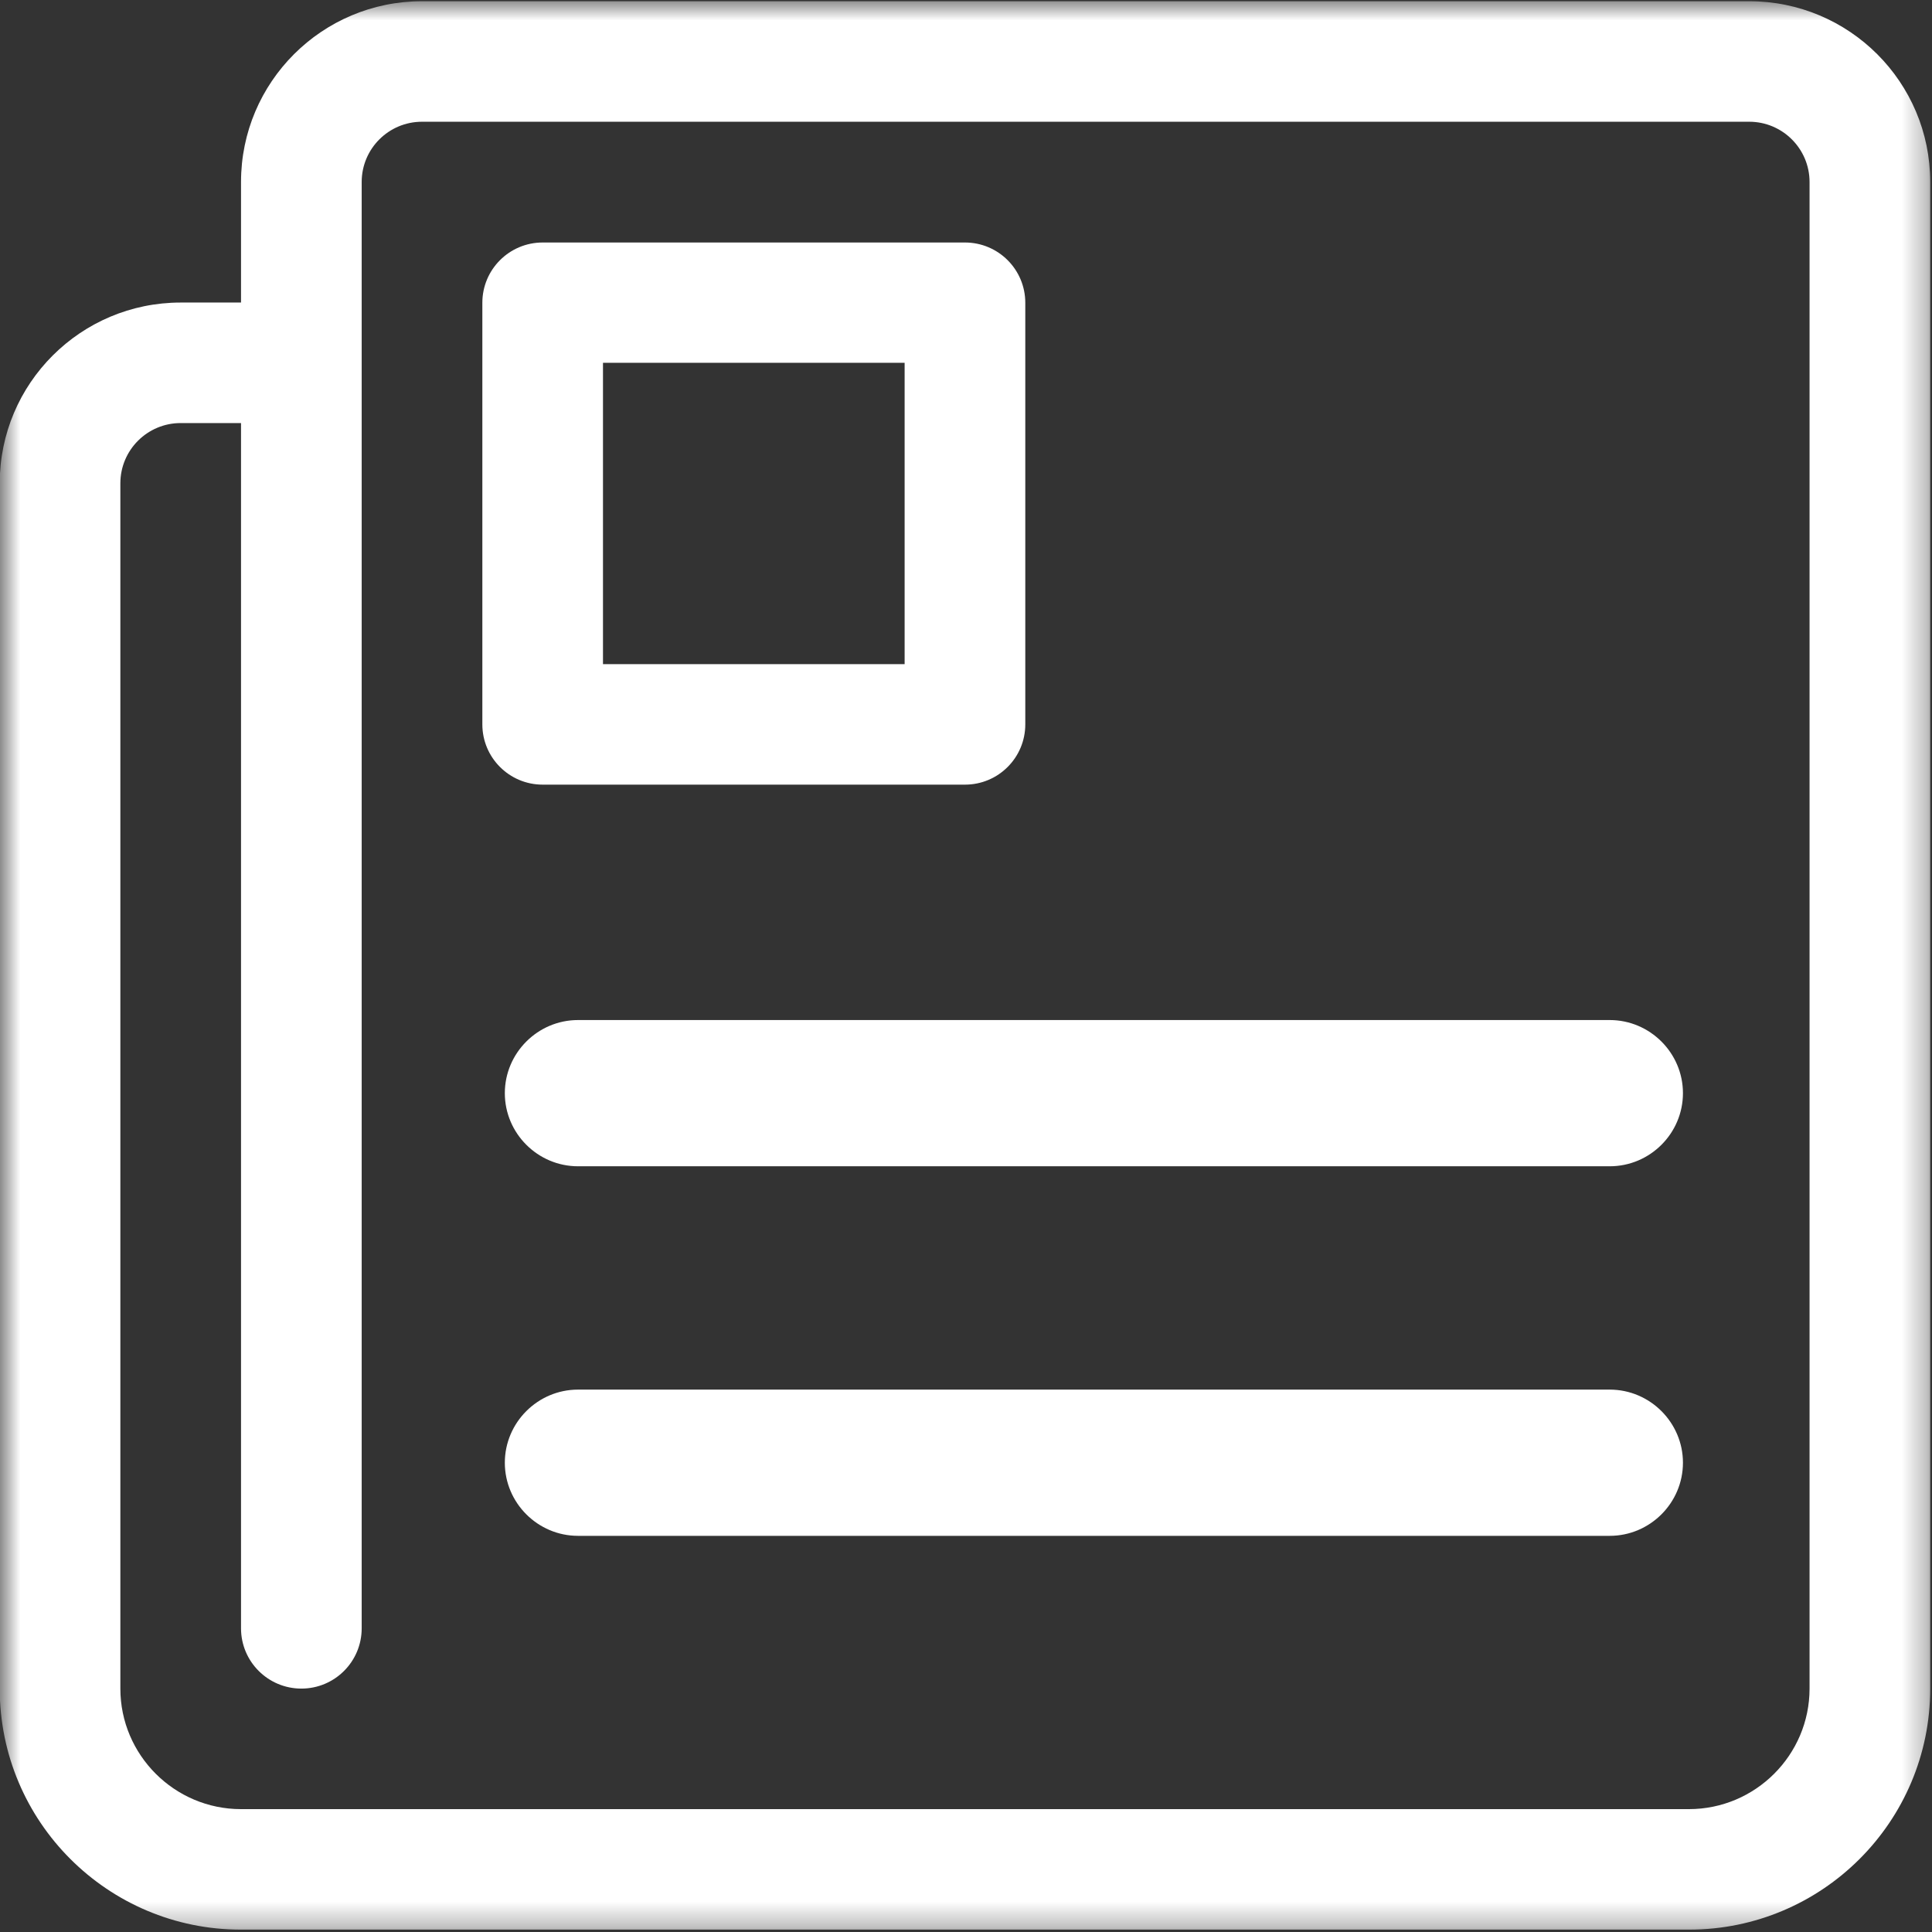<svg xmlns="http://www.w3.org/2000/svg" xmlns:xlink="http://www.w3.org/1999/xlink" fill="none" version="1.1" width="77" height="77" viewBox="0 0 77 77"><rect x="0" y="0" width="77" height="77" fill="#333333" stroke="none"/><defs><mask id="master_svg0_198_05923" style="mask-type:alpha" maskUnits="userSpaceOnUse"><g><rect x="0" y="0" width="77" height="77" rx="0" fill="#FFFFFF" fill-opacity="1"/></g></mask></defs><g><g><g mask="url(#master_svg0_198_05923)"><g><path d="M69.716,0.049L16.819,0.049C12.836,0.049,9.606,3.274,9.606,7.254L9.606,12.058L7.202,12.058C3.218,12.058,-0.011,15.283,-0.011,19.263L-0.011,67.299C-0.011,72.604,4.295,76.906,9.606,76.906L67.311,76.906C72.622,76.906,76.929,72.605,76.929,67.299L76.929,7.254C76.929,3.274,73.7,0.049,69.716,0.049ZM72.12,67.299C72.12,69.946,69.961,72.103,67.311,72.103L9.606,72.103C6.955,72.103,4.797,69.946,4.797,67.299L4.797,19.263C4.797,17.936,5.874,16.861,7.202,16.861L9.606,16.861L9.606,64.897C9.606,66.224,10.684,67.299,12.011,67.299C13.339,67.299,14.415,66.224,14.415,64.897L14.415,7.254C14.415,5.928,15.491,4.852,16.819,4.852L69.716,4.852C71.041,4.852,72.12,5.928,72.12,7.254L72.12,67.299Z" fill="#FFFFFF" fill-opacity="1"/></g></g></g><g><path d="M21.628,31.272L38.459,31.272C39.787,31.272,40.863,30.197,40.863,28.87L40.863,12.067C40.863,10.741,39.787,9.665,38.459,9.665L21.628,9.665C20.3,9.665,19.224,10.741,19.224,12.067L19.224,28.87C19.224,30.197,20.3,31.272,21.628,31.272ZM24.032,14.46L36.054,14.46L36.054,26.469L24.032,26.469L24.032,14.46ZM64.156,46.482L23.037,46.482C21.433,46.482,20.12,45.171,20.12,43.568C20.12,41.966,21.433,40.654,23.037,40.654L64.156,40.654C65.761,40.654,67.074,41.966,67.074,43.568C67.074,45.172,65.761,46.482,64.156,46.482ZM64.156,61.211L23.037,61.211C21.433,61.211,20.12,59.899,20.12,58.297C20.12,56.695,21.433,55.383,23.037,55.383L64.156,55.383C65.761,55.383,67.074,56.695,67.074,58.297C67.074,59.899,65.761,61.211,64.156,61.211Z" fill="#FFFFFF" fill-opacity="1"/></g></g></svg>